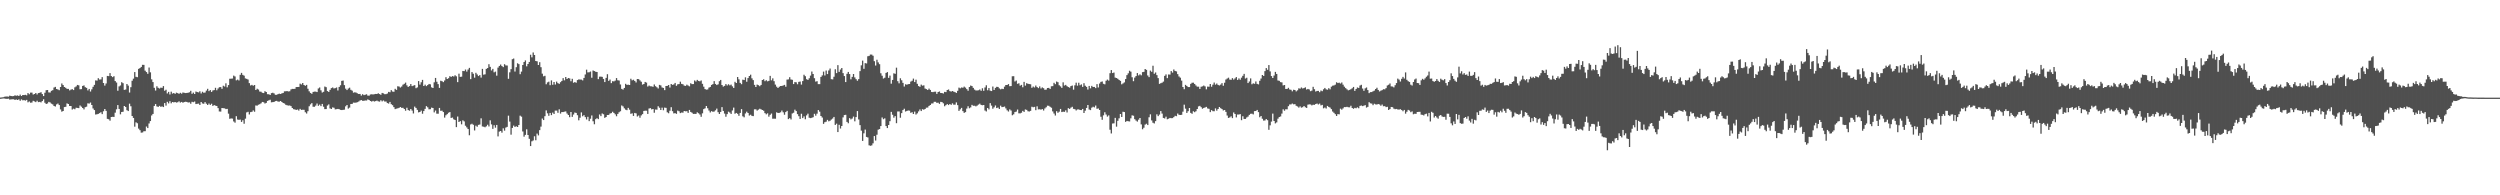 <svg xmlns="http://www.w3.org/2000/svg" width="1920" height="150"><path fill="#4f4f4f" d="M0 74.921h1v1H0zM1 74.789h1v1H1zM2 74.638h1v1H2zM3 74.296h1v1.384H3zM4 74.158h1v1.714H4zM5 74.09h1v1.82H5zM6 74.229h1v1.549H6zM7 73.498h1v3.007H7zM8 73.734h1v2.579H8zM9 73.857h1v2.387H9zM10 73.778h1v2.436H10zM11 73.196h1v3.576H11zM12 73.536h1v2.839H12zM13 73.256h1v3.529H13zM14 73.744h1v2.549H14zM15 72.653h1v4.778H15zM16 73.721h1v2.595H16zM17 72.975h1v4.103H17zM18 72.988h1v3.915H18zM19 72.799h1v4.44H19zM20 73.209h1v3.51H20zM21 71.482h1v7.124H21zM22 72.375h1v5.525H22zM23 71.142h1v7.735H23zM24 71.108h1v7.627H24zM25 72.584h1v4.806H25zM26 72.208h1v5.666H26zM27 71.407h1v7.045H27zM28 72.559h1v4.78H28zM29 71.456h1v6.962H29zM30 71.282h1v6.935H30zM31 70.792h1v7.869H31zM32 72.238h1v5.373H32zM33 73.802h1v2.438H33zM34 71.245h1v7.635H34zM35 69.26h1v10.622H35zM36 69.145h1v10.332H36zM37 70.954h1v7.29H37zM38 71.058h1v7.632H38zM39 69.755h1v9.88H39zM40 69.267h1v10.914H40zM41 67.225h1v14.17H41zM42 66.716h1v15.089H42zM43 68.349h1v11.811H43zM44 68.689h1v10.808H44zM45 69.256h1v11.427H45zM46 66.84h1v17.158H46zM47 64.117h1v21.636H47zM48 65.317h1v19.91H48zM49 66.814h1v15.423H49zM50 67.419h1v14.618H50zM51 68.232h1v11.157H51zM52 68.243h1v11.614H52zM53 69.43h1v11.997H53zM54 68.824h1v12.565H54zM55 68.464h1v15.67H55zM56 69.176h1v14.264H56zM57 67.08h1v16.851H57zM58 66.364h1v16.355H58zM59 65.222h1v17.653H59zM60 65.511h1v17.543H60zM61 68.538h1v12.442H61zM62 68.458h1v13.464H62zM63 66.01h1v16.933H63zM64 65.572h1v18.472H64zM65 66.976h1v15.335H65zM66 67.486h1v14.441H66zM67 69.429h1v9.927H67zM68 68.305h1v11.284H68zM69 70.275h1v8.449H69zM70 68.588h1v12.035H70zM71 66.649h1v16.646H71zM72 65.173h1v19.344H72zM73 61.734h1v26.241H73zM74 61.896h1v25.881H74zM75 60.047h1v27.427H75zM76 61.072h1v25.797H76zM77 60.995h1v25.214H77zM78 59.222h1v28.436H78zM79 63.754h1v21.684H79zM80 65.742h1v17.978H80zM81 64.111h1v21.048H81zM82 58.331h1v32.977H82zM83 58.449h1v33.168H83zM84 56.15h1v36.524H84zM85 58.44h1v31.405H85zM86 59.263h1v30.423H86zM87 58.504h1v31.282H87zM88 62.283h1v24.255H88zM89 63.385h1v20.592H89zM90 69.707h1v10.969H90zM91 66.375h1v17.268H91zM92 65.632h1v22.178H92zM93 63.139h1v22.877H93zM94 63.876h1v21.952H94zM95 69.018h1v12.38H95zM96 68.759h1v13.367H96zM97 64.501h1v20.145H97zM98 65.743h1v19.542H98zM99 71.087h1v8.522H99zM100 66.945h1v14.684H100zM101 61.985h1v27.085H101zM102 60.411h1v30.163H102zM103 55.362h1v41.939H103zM104 58.981h1v34.982H104zM105 59.313h1v35.38H105zM106 52.87h1v45.901H106zM107 52.269h1v47.749H107zM108 51.406h1v50.486H108zM109 49.744h1v51.997H109zM110 49.81h1v51.02H110zM111 54.298h1v46.45H111zM112 55.354h1v41.807H112zM113 56.683h1v41.68H113zM114 51.852h1v42.963H114zM115 55.533h1v37.431H115zM116 60.933h1v27.738H116zM117 63.048h1v24.437H117zM118 67.453h1v13.899H118zM119 69.54h1v10.373H119zM120 66.275h1v15.464H120zM121 67.423h1v14.691H121zM122 67.985h1v13.337H122zM123 67.329h1v14.716H123zM124 67.425h1v14.269H124zM125 66.118h1v16.106H125zM126 69.698h1v9.433H126zM127 68.891h1v12.196H127zM128 71.792h1v6.366H128zM129 70.551h1v8.841H129zM130 72.525h1v5.217H130zM131 70.405h1v8.943H131zM132 71.893h1v6.453H132zM133 71.413h1v7.227H133zM134 72.071h1v6.268H134zM135 71.149h1v7.664H135zM136 71.541h1v6.978H136zM137 72.033h1v5.815H137zM138 71.295h1v7.528H138zM139 71.916h1v6.346H139zM140 71.016h1v7.86H140zM141 71.27h1v7.126H141zM142 71.48h1v6.657H142zM143 71.398h1v6.874H143zM144 71.237h1v7.498H144zM145 70.877h1v7.701H145zM146 69.734h1v9.942H146zM147 72.027h1v6.146H147zM148 71.124h1v7.386H148zM149 72.208h1v5.78H149zM150 70.293h1v9.625H150zM151 70.725h1v8.988H151zM152 70.972h1v8.617H152zM153 70.101h1v10.522H153zM154 71.791h1v6.547H154zM155 70.467h1v9.001H155zM156 71.206h1v8.509H156zM157 71.092h1v7.359H157zM158 69.575h1v10.098H158zM159 68.18h1v12.478H159zM160 69.976h1v9.562H160zM161 69.172h1v11.392H161zM162 70.629h1v9.044H162zM163 69.484h1v11.897H163zM164 69.186h1v11.523H164zM165 67.447h1v13.708H165zM166 69.31h1v12.104H166zM167 67.953h1v15.112H167zM168 66.962h1v18.645H168zM169 66.859h1v18.863H169zM170 68.222h1v14.745H170zM171 65.846h1v17.242H171zM172 66.466h1v16.735H172zM173 64.011h1v19.804H173zM174 67.085h1v16.5H174zM175 65.326h1v21.995H175zM176 60.48h1v30.775H176zM177 60.394h1v30.543H177zM178 60.332h1v30.732H178zM179 58.037h1v35.255H179zM180 58.711h1v35.512H180zM181 61.716h1v27.515H181zM182 61.159h1v30.669H182zM183 61.787h1v30.261H183zM184 57.471h1v34.401H184zM185 55.949h1v37.679H185zM186 57.493h1v34.888H186zM187 58.104h1v36.944H187zM188 60.21h1v30.903H188zM189 60.565h1v25.737H189zM190 61.067h1v24.815H190zM191 63.858h1v24.05H191zM192 65.628h1v20.502H192zM193 65.163h1v20.698H193zM194 65.833h1v18.952H194zM195 65.284h1v20.551H195zM196 69.114h1v11.905H196zM197 68.132h1v13.034H197zM198 68.769h1v11.68H198zM199 70.302h1v9.723H199zM200 70.443h1v8.897H200zM201 71.247h1v7.053H201zM202 71.472h1v7.079H202zM203 70.05h1v9.475H203zM204 70.66h1v8.366H204zM205 72.322h1v5.22H205zM206 72.386h1v4.648H206zM207 72.913h1v3.664H207zM208 71.541h1v7.061H208zM209 71.231h1v7.194H209zM210 71.725h1v6.569H210zM211 72.825h1v4.839H211zM212 72.787h1v4.664H212zM213 72.288h1v5.733H213zM214 71.961h1v6.102H214zM215 72.208h1v5.364H215zM216 71.697h1v6.642H216zM217 71.372h1v7.728H217zM218 70.151h1v9.388H218zM219 70.096h1v10.408H219zM220 69.94h1v10.893H220zM221 70.223h1v10.874H221zM222 70.105h1v10.893H222zM223 68.634h1v12.882H223zM224 68.227h1v14.694H224zM225 68.307h1v15.571H225zM226 68.218h1v15.839H226zM227 66.865h1v17.545H227zM228 66.799h1v17.348H228zM229 66.76h1v18.178H229zM230 64.263h1v19.362H230zM231 64.878h1v19.554H231zM232 63.756h1v20.504H232zM233 65.294h1v19.008H233zM234 65.917h1v20.321H234zM235 65.195h1v22.02H235zM236 68.155h1v17.272H236zM237 70.163h1v11.471H237zM238 71.392h1v8.787H238zM239 72.036h1v7.17H239zM240 70.602h1v11.39H240zM241 70.34h1v11.7H241zM242 70.36h1v10.751H242zM243 70.727h1v8.781H243zM244 67.924h1v13.32H244zM245 67.198h1v13.159H245zM246 69.399h1v12.136H246zM247 71.075h1v8.765H247zM248 70.507h1v11.488H248zM249 66.447h1v17.358H249zM250 66.958h1v16.823H250zM251 69.945h1v11.109H251zM252 70.602h1v9.574H252zM253 68.995h1v14.231H253zM254 67.703h1v16.022H254zM255 67.188h1v15.319H255zM256 67.947h1v14.789H256zM257 67.711h1v16.323H257zM258 67.189h1v16.697H258zM259 69.458h1v14.222H259zM260 66.747h1v17.097H260zM261 65.469h1v18.886H261zM262 62.089h1v22.449H262zM263 61.868h1v22.515H263zM264 65.389h1v18.837H264zM265 68.098h1v13.577H265zM266 69.162h1v11.461H266zM267 67.995h1v15.419H267zM268 67.305h1v15.346H268zM269 68.957h1v10.918H269zM270 69.619h1v10.137H270zM271 71.182h1v7.638H271zM272 70.878h1v8.027H272zM273 71.118h1v7.679H273zM274 71.701h1v6.81H274zM275 72.179h1v5.811H275zM276 72.165h1v5.036H276zM277 73.415h1v3.443H277zM278 72.349h1v5.081H278zM279 73.081h1v4.351H279zM280 72.76h1v4.383H280zM281 72.421h1v4.803H281zM282 73.399h1v2.92H282zM283 73.457h1v3.335H283zM284 72.543h1v5.027H284zM285 72.404h1v5.608H285zM286 72.564h1v4.919H286zM287 72.322h1v5.671H287zM288 72.157h1v5.534H288zM289 72.201h1v5.082H289zM290 71.64h1v6.186H290zM291 72.265h1v5.794H291zM292 72.803h1v4.177H292zM293 71.394h1v6.498H293zM294 71.753h1v5.415H294zM295 72.325h1v5.634H295zM296 72.274h1v5.685H296zM297 71.853h1v7.304H297zM298 70.577h1v9.01H298zM299 70.844h1v7.451H299zM300 69.219h1v10.796H300zM301 70.286h1v10.484H301zM302 70.502h1v11.756H302zM303 68.21h1v15.595H303zM304 69.033h1v14.426H304zM305 66.234h1v16.972H305zM306 66.465h1v16.396H306zM307 67.252h1v14.91H307zM308 66.468h1v16.381H308zM309 65.041h1v17.765H309zM310 64.384h1v19.308H310zM311 63.424h1v21.603H311zM312 65.537h1v17.191H312zM313 66.789h1v17.744H313zM314 66.099h1v18.952H314zM315 64.563h1v19.134H315zM316 66.148h1v18.791H316zM317 65.74h1v21.409H317zM318 65.389h1v16.475H318zM319 67.716h1v15.195H319zM320 67.139h1v17.231H320zM321 62.263h1v24.042H321zM322 64.994h1v21.034H322zM323 63.158h1v21.766H323zM324 61.359h1v25.98H324zM325 66.069h1v19.21H325zM326 65.018h1v18.58H326zM327 66.13h1v15.395H327zM328 65.334h1v17.121H328zM329 64.463h1v19.512H329zM330 64.784h1v19.099H330zM331 67.078h1v15.554H331zM332 67.564h1v15.379H332zM333 63.249h1v23.067H333zM334 59.836h1v25.041H334zM335 62.759h1v24.552H335zM336 64.614h1v22.74H336zM337 67.497h1v15.419H337zM338 62.009h1v23.083H338zM339 62.362h1v22.612H339zM340 63.07h1v22.976H340zM341 61.791h1v28.539H341zM342 59.28h1v29.249H342zM343 60.661h1v26.988H343zM344 60.069h1v26.498H344zM345 58.519h1v27.566H345zM346 59.09h1v31.465H346zM347 58.429h1v31.82H347zM348 58.76h1v32.89H348zM349 57.787h1v34.377H349zM350 58.611h1v39.01H350zM351 63.072h1v26.44H351zM352 56.571h1v37.148H352zM353 59.046h1v33.98H353zM354 58.897h1v36.567H354zM355 54.454h1v37.976H355zM356 54.652h1v38.596H356zM357 53.409h1v43.164H357zM358 55.012h1v42.807H358zM359 53.4h1v45.699H359zM360 52.112h1v51.766H360zM361 60.766h1v34.8H361zM362 55.339h1v39.712H362zM363 56.644h1v39.209H363zM364 59.67h1v40.519H364zM365 55.934h1v40.574H365zM366 57.19h1v40.134H366zM367 58.423h1v37.498H367zM368 57.64h1v38.021H368zM369 59.61h1v31.269H369zM370 52.906h1v44.23H370zM371 57.346h1v39.983H371zM372 57.104h1v40.661H372zM373 52.893h1v44.149H373zM374 52.291h1v43.498H374zM375 49.325h1v47.811H375zM376 51.368h1v41.054H376zM377 54.102h1v41.435H377zM378 52.907h1v46.042H378zM379 55.562h1v40.625H379zM380 55.012h1v43.046H380zM381 58.095h1v37.842H381zM382 51.929h1v52.821H382zM383 50.634h1v50.445H383zM384 49.539h1v51.076H384zM385 50.73h1v51.17H385zM386 51.565h1v47.008H386zM387 49.327h1v51.006H387zM388 50.229h1v47.755H388zM389 50.308h1v47.109H389zM390 60.532h1v28.283H390zM391 55.531h1v37.837H391zM392 53.111h1v50.303H392zM393 45.449h1v52.779H393zM394 44.932h1v51.541H394zM395 54.918h1v42.576H395zM396 51.63h1v45.354H396zM397 48.604h1v48.931H397zM398 49.248h1v46.753H398zM399 57.001h1v31.845H399zM400 55.003h1v34.618H400zM401 49.922h1v51.032H401zM402 47.623h1v57.322H402zM403 46.39h1v57.191H403zM404 50.932h1v48.414H404zM405 49.133h1v54.568H405zM406 47.574h1v59.048H406zM407 42.054h1v70.112H407zM408 44.018h1v64.534H408zM409 40.274h1v67.593H409zM410 42.257h1v62.393H410zM411 46.853h1v60.88H411zM412 47.08h1v55.522H412zM413 49.9h1v54.109H413zM414 47.762h1v52.176H414zM415 51.607h1v45.608H415zM416 56.552h1v34.479H416zM417 58.603h1v33.63H417zM418 58.198h1v31.067H418zM419 64.694h1v20.108H419zM420 63.284h1v23.766H420zM421 62.719h1v26.198H421zM422 65.433h1v21.313H422zM423 61.763h1v26.672H423zM424 65.098h1v21.379H424zM425 62.96h1v24.615H425zM426 64.916h1v20.019H426zM427 62.649h1v22.277H427zM428 63.845h1v22.805H428zM429 64.4h1v19.588H429zM430 63.134h1v24.115H430zM431 62.139h1v23.904H431zM432 60.008h1v26.065H432zM433 61.706h1v24.034H433zM434 59.121h1v26.432H434zM435 60.68h1v26.504H435zM436 59.879h1v28.448H436zM437 60.214h1v29.784H437zM438 62.389h1v23.623H438zM439 60.518h1v29.251H439zM440 63.53h1v24.441H440zM441 63.036h1v23.365H441zM442 63.551h1v23.193H442zM443 61.488h1v27.01H443zM444 60.988h1v31.425H444zM445 61.079h1v29.345H445zM446 61.149h1v25.176H446zM447 61.722h1v27.594H447zM448 59.829h1v28.604H448zM449 57.172h1v32.778H449zM450 53.496h1v38.264H450zM451 55.607h1v34.082H451zM452 55.52h1v37.486H452zM453 54.913h1v36.262H453zM454 59.676h1v29.012H454zM455 54.096h1v39.051H455zM456 54.569h1v40.87H456zM457 55.078h1v36.453H457zM458 55.286h1v35.502H458zM459 60.75h1v30.742H459zM460 58.898h1v28.998H460zM461 58.818h1v30.394H461zM462 59.042h1v28.099H462zM463 60.628h1v27.122H463zM464 63.046h1v27.488H464zM465 59.808h1v30.035H465zM466 56.962h1v31.334H466zM467 62.106h1v26.168H467zM468 61.063h1v26.137H468zM469 63.864h1v23.006H469zM470 62.359h1v23.442H470zM471 62.491h1v24.244H471zM472 61.888h1v25.91H472zM473 59.975h1v29.31H473zM474 61.649h1v25.868H474zM475 61.86h1v24.353H475zM476 64.873h1v20.564H476zM477 68.233h1v12.775H477zM478 68.815h1v12.895H478zM479 67.549h1v15.636H479zM480 64.367h1v19.869H480zM481 65.173h1v19.459H481zM482 65.005h1v17.84H482zM483 65.304h1v18.898H483zM484 60.474h1v26.909H484zM485 61.715h1v25.3H485zM486 61.261h1v27.767H486zM487 62.182h1v24.547H487zM488 63.315h1v23.77H488zM489 60.686h1v28.764H489zM490 60.794h1v27.917H490zM491 61.736h1v28.684H491zM492 62.771h1v25.879H492zM493 64.983h1v22.686H493zM494 64.487h1v20.732H494zM495 62.92h1v22.064H495zM496 63.425h1v21.617H496zM497 66.469h1v21.009H497zM498 65.674h1v17.664H498zM499 66.239h1v16.803H499zM500 66.292h1v17.745H500zM501 66.675h1v17.018H501zM502 64.879h1v21.689H502zM503 66.205h1v17.943H503zM504 67.045h1v17.196H504zM505 67.947h1v13.674H505zM506 65.17h1v17.563H506zM507 65.604h1v18.857H507zM508 67.156h1v15.515H508zM509 67.532h1v17.148H509zM510 69.216h1v13.424H510zM511 66.041h1v16.784H511zM512 65.963h1v20.31H512zM513 65.28h1v21.721H513zM514 67.238h1v17.801H514zM515 64.492h1v17.83H515zM516 65.161h1v20.245H516zM517 64.818h1v22.264H517zM518 63.669h1v23.202H518zM519 65.913h1v21.544H519zM520 64.754h1v20.174H520zM521 64.587h1v20.884H521zM522 62.738h1v24.135H522zM523 64.386h1v22.03H523zM524 64.735h1v21.815H524zM525 65.762h1v19.474H525zM526 65.998h1v19.488H526zM527 65.036h1v20.378H527zM528 65.669h1v20.991H528zM529 66.3h1v18.105H529zM530 63.958h1v22.01H530zM531 64.628h1v21.971H531zM532 64.563h1v22.941H532zM533 61.789h1v25.671H533zM534 62.598h1v24.904H534zM535 61.356h1v24.929H535zM536 62.152h1v24.842H536zM537 62.477h1v25.499H537zM538 61.812h1v27.913H538zM539 64.347h1v22.701H539zM540 66.544h1v17.248H540zM541 68.401h1v14.785H541zM542 68.889h1v12.515H542zM543 68.696h1v14.459H543zM544 67.275h1v17.598H544zM545 66.746h1v19.621H545zM546 65.25h1v20.075H546zM547 64.635h1v21.241H547zM548 62.316h1v23.332H548zM549 64.467h1v20.257H549zM550 65.355h1v18.062H550zM551 64.782h1v21.376H551zM552 62.366h1v25.196H552zM553 61.379h1v24.587H553zM554 65.275h1v17.028H554zM555 66.492h1v18.696H555zM556 65.925h1v21.318H556zM557 64.549h1v25.089H557zM558 65.644h1v21.988H558zM559 64.693h1v21.045H559zM560 65.557h1v20.844H560zM561 64.959h1v22.542H561zM562 66.294h1v18.544H562zM563 67.556h1v15.075H563zM564 62.808h1v24.537H564zM565 63.769h1v22.972H565zM566 59.145h1v28.25H566zM567 60.941h1v27.97H567zM568 63.62h1v23.097H568zM569 64.66h1v19.171H569zM570 61.165h1v28.185H570zM571 61.477h1v28.66H571zM572 59.416h1v27.714H572zM573 62.79h1v22.953H573zM574 59.952h1v26.826H574zM575 58.358h1v30.389H575zM576 57.36h1v30.772H576zM577 60.161h1v28.808H577zM578 61.549h1v27.625H578zM579 65.158h1v18.816H579zM580 66.84h1v17.125H580zM581 64.978h1v19.981H581zM582 65.42h1v18.828H582zM583 66.212h1v17.285H583zM584 65.214h1v18.74H584zM585 61.423h1v23.059H585zM586 60.857h1v24.179H586zM587 62.37h1v24.541H587zM588 61.58h1v26.246H588zM589 62.48h1v24.565H589zM590 62.119h1v27.494H590zM591 58.256h1v29.894H591zM592 61.718h1v25.45H592zM593 60.147h1v31.022H593zM594 62.34h1v28.814H594zM595 64.951h1v26.256H595zM596 66.555h1v19.728H596zM597 67.566h1v19.231H597zM598 66.604h1v20.075H598zM599 66.034h1v20.245H599zM600 65.981h1v18.889H600zM601 65.634h1v20.639H601zM602 65.161h1v22.932H602zM603 66.625h1v19.464H603zM604 61.13h1v24.036H604zM605 60.997h1v30.502H605zM606 59.271h1v31.431H606zM607 61.025h1v30.721H607zM608 61.29h1v25.861H608zM609 64.574h1v22.014H609zM610 63.035h1v21.19H610zM611 63.256h1v22.069H611zM612 64.707h1v22.938H612zM613 62.888h1v26.347H613zM614 62.594h1v28.752H614zM615 64.958h1v22.405H615zM616 62.272h1v28.429H616zM617 57.413h1v31.965H617zM618 58.521h1v33.09H618zM619 60.8h1v27.809H619zM620 61.392h1v25.907H620zM621 60.095h1v30.343H621zM622 58.074h1v32.662H622zM623 54.938h1v35.508H623zM624 56.836h1v33.157H624zM625 60.077h1v27.314H625zM626 62.666h1v26.169H626zM627 62.356h1v24.925H627zM628 64.589h1v19.964H628zM629 64.636h1v21.133H629zM630 59.087h1v30.017H630zM631 57.916h1v32.329H631zM632 54.981h1v40.168H632zM633 57.935h1v35.915H633zM634 54.144h1v39.279H634zM635 56.876h1v35.163H635zM636 54.127h1v39.077H636zM637 52.647h1v40.083H637zM638 60.82h1v30.985H638zM639 60.971h1v30.077H639zM640 58.908h1v30.913H640zM641 53.202h1v42.744H641zM642 56.178h1v38.78H642zM643 50.011h1v51.413H643zM644 55.217h1v40.62H644zM645 53.396h1v45.327H645zM646 52.242h1v44.527H646zM647 56.17h1v33.998H647zM648 58.401h1v29.948H648zM649 63.031h1v25.154H649zM650 56.656h1v36.964H650zM651 55.24h1v39.424H651zM652 56.864h1v33.885H652zM653 60.909h1v30.799H653zM654 59.045h1v31.978H654zM655 56.821h1v32.704H655zM656 59.451h1v33.752H656zM657 60.806h1v29.126H657zM658 61.982h1v23.318H658zM659 60.775h1v30.975H659zM660 54.613h1v41.513H660zM661 50.158h1v50.18H661zM662 46.554h1v61.693H662zM663 52.818h1v49.576H663zM664 48.5h1v51.05H664zM665 48.724h1v56.45H665zM666 43.223h1v62.334H666zM667 42.889h1v68.73H667zM668 41.873h1v70.081H668zM669 41.915h1v69.774H669zM670 42.795h1v67.271H670zM671 47.025h1v57.45H671zM672 50.317h1v57.637H672zM673 45.899h1v57.598H673zM674 47.923h1v51.66H674zM675 49.321h1v49.799H675zM676 56.248h1v40.566H676zM677 58.141h1v32.097H677zM678 60.31h1v31.244H678zM679 59.685h1v31.199H679zM680 56.032h1v40.776H680zM681 55.326h1v43.023H681zM682 59.812h1v36.209H682zM683 58.082h1v35.014H683zM684 64.234h1v21.672H684zM685 61.385h1v26.744H685zM686 56.296h1v34.078H686zM687 56.704h1v32.473H687zM688 51.985h1v42.627H688zM689 62.375h1v23.219H689zM690 63.98h1v21.603H690zM691 60.097h1v30.305H691zM692 61.667h1v25.22H692zM693 63.635h1v20.896H693zM694 66.458h1v17.025H694zM695 64.737h1v20.92H695zM696 65.098h1v20.121H696zM697 64.616h1v20.235H697zM698 64.504h1v20.507H698zM699 62.667h1v23.963H699zM700 61.989h1v24.185H700zM701 60.356h1v27.18H701zM702 63.042h1v22.669H702zM703 61.19h1v26.78H703zM704 64.373h1v22.662H704zM705 66.116h1v19.438H705zM706 66.675h1v17.376H706zM707 64.985h1v20.332H707zM708 65.806h1v18.04H708zM709 65.525h1v18.737H709zM710 68.005h1v15.701H710zM711 68.447h1v14.256H711zM712 69.142h1v13.429H712zM713 68.035h1v13.301H713zM714 69.085h1v11.549H714zM715 70.603h1v8.927H715zM716 70.76h1v8.653H716zM717 70.436h1v7.753H717zM718 70.405h1v7.76H718zM719 72.106h1v6.903H719zM720 70.657h1v8.193H720zM721 70.243h1v9.516H721zM722 71.399h1v6.828H722zM723 71.493h1v6.963H723zM724 71.815h1v7.533H724zM725 70.547h1v11.089H725zM726 70.771h1v9.993H726zM727 69.144h1v10.801H727zM728 68.691h1v12.002H728zM729 69.965h1v9.911H729zM730 70.325h1v10.213H730zM731 69.89h1v9.458H731zM732 70.389h1v10.013H732zM733 70.754h1v9.648H733zM734 71.358h1v7.281H734zM735 69.728h1v10.993H735zM736 67.3h1v17.868H736zM737 67.86h1v16.131H737zM738 67.167h1v15.65H738zM739 67.392h1v17.977H739zM740 66.532h1v20.145H740zM741 67.303h1v18.8H741zM742 68.462h1v14.965H742zM743 69.68h1v11.929H743zM744 66.829h1v16.306H744zM745 65.671h1v16.796H745zM746 66.11h1v14.42H746zM747 67.484h1v13.794H747zM748 68.793h1v12.396H748zM749 69.453h1v12.25H749zM750 69.473h1v11.644H750zM751 69.327h1v10.984H751zM752 68.688h1v10.947H752zM753 69.743h1v10.859H753zM754 67.783h1v13.051H754zM755 69.735h1v10.914H755zM756 67.174h1v17.693H756zM757 65.502h1v20.095H757zM758 69.333h1v13.615H758zM759 67.628h1v16.396H759zM760 69.639h1v9.546H760zM761 69.917h1v11.191H761zM762 66.445h1v17.061H762zM763 69.06h1v13.367H763zM764 67.466h1v13.543H764zM765 66.665h1v16.322H765zM766 66.778h1v15.832H766zM767 67.888h1v15.833H767zM768 68.617h1v12.522H768zM769 68.169h1v14.121H769zM770 68.405h1v13.733H770zM771 66.548h1v15.275H771zM772 65.295h1v17.975H772zM773 65.265h1v19.491H773zM774 64.56h1v21.072H774zM775 66.198h1v17.816H775zM776 66.111h1v18.768H776zM777 58.556h1v29.965H777zM778 58.541h1v29.28H778zM779 62.54h1v23.522H779zM780 61.872h1v23.862H780zM781 64.373h1v19.724H781zM782 63.942h1v23.106H782zM783 65.818h1v21.296H783zM784 65.167h1v21.433H784zM785 67.023h1v18.114H785zM786 62.896h1v23.052H786zM787 65.744h1v18.312H787zM788 63.9h1v20.481H788zM789 64.384h1v21.046H789zM790 64.579h1v21.078H790zM791 64.711h1v20.449H791zM792 67.407h1v14.589H792zM793 66.483h1v15.9H793zM794 67.16h1v14.897H794zM795 65.684h1v18.946H795zM796 66.856h1v14.812H796zM797 67.7h1v16.323H797zM798 66.378h1v17.525H798zM799 67.954h1v16.26H799zM800 67.114h1v16.649H800zM801 67.729h1v17.136H801zM802 68.945h1v14.346H802zM803 68.83h1v13.548H803zM804 67.579h1v13.566H804zM805 67.485h1v13.751H805zM806 68.311h1v13.72H806zM807 66.236h1v16.512H807zM808 66.148h1v19.392H808zM809 63.573h1v23.595H809zM810 64.675h1v24.064H810zM811 62.639h1v22.751H811zM812 63.108h1v23.525H812zM813 65.463h1v20.323H813zM814 66.373h1v17.274H814zM815 67.501h1v18.56H815zM816 63.254h1v22.512H816zM817 65.666h1v20.263H817zM818 65.177h1v19.573H818zM819 66.202h1v20.148H819zM820 66.891h1v16.228H820zM821 67.306h1v16.364H821zM822 66.113h1v16.575H822zM823 65.701h1v16.307H823zM824 68.852h1v14.739H824zM825 65.535h1v18.338H825zM826 63.486h1v21.365H826zM827 65.792h1v18.263H827zM828 63.548h1v20.489H828zM829 65.491h1v18.975H829zM830 64.838h1v19.73H830zM831 66.704h1v16.953H831zM832 63.881h1v22.92H832zM833 65.83h1v19.14H833zM834 66.718h1v16.151H834zM835 68.759h1v11.859H835zM836 65.981h1v18.121H836zM837 67.832h1v16.76H837zM838 65.939h1v16.741H838zM839 66.804h1v15.152H839zM840 66.772h1v15.709H840zM841 67.682h1v13.36H841zM842 64.61h1v18.945H842zM843 67.177h1v16.128H843zM844 64.156h1v20.343H844zM845 62.867h1v26.774H845zM846 62.544h1v29.474H846zM847 64.35h1v24.242H847zM848 64.766h1v21.477H848zM849 62.001h1v25.953H849zM850 61.114h1v28.444H850zM851 61.898h1v26.738H851zM852 56.204h1v43.432H852zM853 53.823h1v48.69H853zM854 56.118h1v38.749H854zM855 55.7h1v39.042H855zM856 59.592h1v30.931H856zM857 59.915h1v37.342H857zM858 60.516h1v32.249H858zM859 61.405h1v29.474H859zM860 62.099h1v25.435H860zM861 64.772h1v25.081H861zM862 64.04h1v21.794H862zM863 63.289h1v22.765H863zM864 60.709h1v32.907H864zM865 57.726h1v35.156H865zM866 56.318h1v36.83H866zM867 54.335h1v38.925H867zM868 55.064h1v35.836H868zM869 59.335h1v29.266H869zM870 62.366h1v26.529H870zM871 59.582h1v31.95H871zM872 58.394h1v34.228H872zM873 56.136h1v37.27H873zM874 57.926h1v33.966H874zM875 57.112h1v33.532H875zM876 57.849h1v37.67H876zM877 55.384h1v43.891H877zM878 55.213h1v42.881H878zM879 52.978h1v42.719H879zM880 53.663h1v41.386H880zM881 57.953h1v38.112H881zM882 59.225h1v30.856H882zM883 54.232h1v33.584H883zM884 55.168h1v37.323H884zM885 50.468h1v43.786H885zM886 56.607h1v38.197H886zM887 55.63h1v37.39H887zM888 57.718h1v30.108H888zM889 60.011h1v29.2H889zM890 64.415h1v23.605H890zM891 63.905h1v21.369H891zM892 63.477h1v23.774H892zM893 62.666h1v27.922H893zM894 58.243h1v32.738H894zM895 57.137h1v32.486H895zM896 59.985h1v31.587H896zM897 57.198h1v34.013H897zM898 57.285h1v33.281H898zM899 54.564h1v36.223H899zM900 55.755h1v34.991H900zM901 53.373h1v36.584H901zM902 54.47h1v34.466H902zM903 54.856h1v34.389H903zM904 56.925h1v30.255H904zM905 58.735h1v29.419H905zM906 59.646h1v28.664H906zM907 61.899h1v26.253H907zM908 66.818h1v18.963H908zM909 68.517h1v11.843H909zM910 65.158h1v18.305H910zM911 66.009h1v20.745H911zM912 66.845h1v18.569H912zM913 66.87h1v16.093H913zM914 64.393h1v22.312H914zM915 63.531h1v23.865H915zM916 63.464h1v21.978H916zM917 64.45h1v21.737H917zM918 65.622h1v19.855H918zM919 66.568h1v17.163H919zM920 66.574h1v15.162H920zM921 68.286h1v13.004H921zM922 66.593h1v15.751H922zM923 66.317h1v17.206H923zM924 65.715h1v17.161H924zM925 66.345h1v16.204H925zM926 68.591h1v13.473H926zM927 66.505h1v16.8H927zM928 66.6h1v16.946H928zM929 64.536h1v21.586H929zM930 66.606h1v17.994H930zM931 65.003h1v20.391H931zM932 63.412h1v22.037H932zM933 65.003h1v18.268H933zM934 64.167h1v20.814H934zM935 65.236h1v18.479H935zM936 65.659h1v16.525H936zM937 64.987h1v18.107H937zM938 63.824h1v19.948H938zM939 65.862h1v18.981H939zM940 63.549h1v20.921H940zM941 61.093h1v24.808H941zM942 60.32h1v28.421H942zM943 59.649h1v30.94H943zM944 61.134h1v29.04H944zM945 61.297h1v28.033H945zM946 59.985h1v30.727H946zM947 61.128h1v25.231H947zM948 60.19h1v27.387H948zM949 59.206h1v30.955H949zM950 61.41h1v26.558H950zM951 60.198h1v27.739H951zM952 61.243h1v26.387H952zM953 59.659h1v32.664H953zM954 58.213h1v31.104H954zM955 56.739h1v34.618H955zM956 60.309h1v31.012H956zM957 59.71h1v30.513H957zM958 63.803h1v25.771H958zM959 62.572h1v25.626H959zM960 60.209h1v27.198H960zM961 64.704h1v22.588H961zM962 63.991h1v23.85H962zM963 64.356h1v20.969H963zM964 62.54h1v22.718H964zM965 64.388h1v20.046H965zM966 64.839h1v21.264H966zM967 62.052h1v28.018H967zM968 60.326h1v28.785H968zM969 57.588h1v33.615H969zM970 58.337h1v34.259H970zM971 54.633h1v37.876H971zM972 52.257h1v39.203H972zM973 53.621h1v38.678H973zM974 49.98h1v49.704H974zM975 54.85h1v41.41H975zM976 58.408h1v34.967H976zM977 59.88h1v27.361H977zM978 58.032h1v34.904H978zM979 55.2h1v39.589H979zM980 56.761h1v37.251H980zM981 61.804h1v29.334H981zM982 62.079h1v27.814H982zM983 63.092h1v26.371H983zM984 63.305h1v23.957H984zM985 65.561h1v18.382H985zM986 65.277h1v19.752H986zM987 68.303h1v15.593H987zM988 68.311h1v15.668H988zM989 67.454h1v14.116H989zM990 68.708h1v11.538H990zM991 68.984h1v11.187H991zM992 70.134h1v9.389H992zM993 68.919h1v11.22H993zM994 69.132h1v10.825H994zM995 70.202h1v11.075H995zM996 69.379h1v12.362H996zM997 67.839h1v14.8H997zM998 68.099h1v13.616H998zM999 67.162h1v15.516H999zM1000 67.926h1v14.416H1000zM1001 67.628h1v13.786H1001zM1002 67.055h1v15.35H1002zM1003 68.738h1v14.13H1003zM1004 68.32h1v12.067H1004zM1005 68.69h1v11.415H1005zM1006 70.061h1v10.191H1006zM1007 69.596h1v11.363H1007zM1008 66.659h1v13.755H1008zM1009 68.53h1v12.001H1009zM1010 70.295h1v9.593H1010zM1011 69.824h1v9.708H1011zM1012 69.79h1v10.435H1012zM1013 70.788h1v8.788H1013zM1014 69.537h1v11.402H1014zM1015 70.044h1v10.502H1015zM1016 68.571h1v14.645H1016zM1017 67.511h1v15.052H1017zM1018 68.616h1v14.74H1018zM1019 68.913h1v12.45H1019zM1020 67.721h1v14.409H1020zM1021 68.605h1v14.024H1021zM1022 66.54h1v17.258H1022zM1023 65.769h1v19.876H1023zM1024 65.609h1v21.032H1024zM1025 65.047h1v22.671H1025zM1026 63.186h1v25.884H1026zM1027 63.801h1v23.857H1027zM1028 63.479h1v24.327H1028zM1029 64.158h1v19.275H1029zM1030 63.314h1v20.904H1030zM1031 65.017h1v18.251H1031zM1032 66.575h1v15.629H1032zM1033 67.662h1v14.639H1033zM1034 68.629h1v13.378H1034zM1035 69.383h1v13.004H1035zM1036 69.004h1v13.447H1036zM1037 68.483h1v12.738H1037zM1038 67.806h1v15.136H1038zM1039 66.759h1v16.806H1039zM1040 69.806h1v13.028H1040zM1041 68.335h1v14.815H1041zM1042 67.193h1v15.242H1042zM1043 67.542h1v15.581H1043zM1044 65.669h1v15.655H1044zM1045 65.118h1v15.93H1045zM1046 67.968h1v13.548H1046zM1047 69.747h1v11.426H1047zM1048 67.829h1v12.923H1048zM1049 67.152h1v15.471H1049zM1050 69.149h1v12.9H1050zM1051 71.507h1v7.005H1051zM1052 70.763h1v8.595H1052zM1053 70.691h1v8.889H1053zM1054 70.103h1v10.707H1054zM1055 69.57h1v10.11H1055zM1056 68.374h1v11.818H1056zM1057 67.374h1v12.881H1057zM1058 69.07h1v10.81H1058zM1059 70.247h1v9.998H1059zM1060 69.642h1v11.555H1060zM1061 69.244h1v11.045H1061zM1062 68.49h1v13.123H1062zM1063 68.601h1v12.892H1063zM1064 67.709h1v14.566H1064zM1065 65.637h1v16.376H1065zM1066 65.058h1v19.415H1066zM1067 64.082h1v19.701H1067zM1068 66.35h1v15.8H1068zM1069 66.471h1v15.875H1069zM1070 67.098h1v16.348H1070zM1071 65.417h1v18.442H1071zM1072 63.804h1v19.852H1072zM1073 60.391h1v23.699H1073zM1074 61.131h1v23.03H1074zM1075 62.636h1v21.205H1075zM1076 60.514h1v24.007H1076zM1077 59.037h1v26.399H1077zM1078 60.329h1v24.108H1078zM1079 55.609h1v31.706H1079zM1080 61.308h1v24.526H1080zM1081 62.346h1v22.047H1081zM1082 62.912h1v22.003H1082zM1083 65.018h1v21.166H1083zM1084 65.707h1v19.863H1084zM1085 62.956h1v24.816H1085zM1086 61.026h1v26.314H1086zM1087 60.298h1v27.129H1087zM1088 63.739h1v22.254H1088zM1089 63.913h1v21.981H1089zM1090 65.247h1v20.632H1090zM1091 61.713h1v26.33H1091zM1092 60.524h1v27.682H1092zM1093 61.245h1v27.429H1093zM1094 60.184h1v27.466H1094zM1095 58.916h1v28.405H1095zM1096 57.94h1v31.46H1096zM1097 54.972h1v31.769H1097zM1098 60.409h1v32.876H1098zM1099 60.328h1v25.526H1099zM1100 62.25h1v24.362H1100zM1101 62.833h1v27.434H1101zM1102 62.226h1v26.851H1102zM1103 60.738h1v29.461H1103zM1104 62.065h1v29.072H1104zM1105 62.925h1v25.982H1105zM1106 60.436h1v27.899H1106zM1107 61.256h1v28.199H1107zM1108 61.67h1v28.148H1108zM1109 60.751h1v28.975H1109zM1110 63.775h1v28.163H1110zM1111 65.639h1v21.637H1111zM1112 62.987h1v24.357H1112zM1113 61.574h1v28.237H1113zM1114 56.324h1v38.381H1114zM1115 58.406h1v37.862H1115zM1116 60.594h1v32.71H1116zM1117 61.931h1v33.236H1117zM1118 62.817h1v24.754H1118zM1119 59.463h1v32.257H1119zM1120 51.223h1v36.983H1120zM1121 56.384h1v38.202H1121zM1122 54.709h1v40.357H1122zM1123 57.182h1v37.728H1123zM1124 56.156h1v34.47H1124zM1125 57.497h1v32.352H1125zM1126 57.204h1v33.96H1126zM1127 58.339h1v31.004H1127zM1128 55.004h1v37.641H1128zM1129 58.213h1v35.848H1129zM1130 58.278h1v33.024H1130zM1131 57.51h1v37.454H1131zM1132 55.387h1v36.617H1132zM1133 60.019h1v32.454H1133zM1134 61.453h1v24.811H1134zM1135 58.771h1v29.541H1135zM1136 62.316h1v22.78H1136zM1137 65.725h1v19.278H1137zM1138 65.095h1v18.947H1138zM1139 66.641h1v17.673H1139zM1140 65.219h1v17.394H1140zM1141 65.737h1v20.157H1141zM1142 65.493h1v19.394H1142zM1143 65.164h1v21.661H1143zM1144 64.36h1v20.569H1144zM1145 64.411h1v19.879H1145zM1146 63.614h1v20.766H1146zM1147 63.018h1v25.022H1147zM1148 60.286h1v25.943H1148zM1149 62.776h1v26.846H1149zM1150 62.857h1v23.077H1150zM1151 60.721h1v25.73H1151zM1152 63.8h1v21.267H1152zM1153 63.571h1v22.686H1153zM1154 63.096h1v20.409H1154zM1155 65.662h1v19.415H1155zM1156 65.476h1v21.137H1156zM1157 65.341h1v18.213H1157zM1158 65.816h1v17.688H1158zM1159 64.288h1v20.269H1159zM1160 64.521h1v21.168H1160zM1161 62.958h1v27.317H1161zM1162 62.356h1v27.019H1162zM1163 58.65h1v27.799H1163zM1164 58.988h1v28.29H1164zM1165 64.02h1v23.587H1165zM1166 65.659h1v22.496H1166zM1167 62.478h1v24.97H1167zM1168 61.118h1v23.681H1168zM1169 58.182h1v32.07H1169zM1170 60.808h1v28.412H1170zM1171 61.695h1v24.422H1171zM1172 60.759h1v25.93H1172zM1173 63.294h1v25.183H1173zM1174 60.874h1v28.779H1174zM1175 58.856h1v34.983H1175zM1176 59.994h1v30.776H1176zM1177 59.029h1v34.077H1177zM1178 59.959h1v29.88H1178zM1179 58.531h1v32.125H1179zM1180 59.032h1v35.169H1180zM1181 59.434h1v32.155H1181zM1182 57.881h1v33.055H1182zM1183 56.147h1v39.508H1183zM1184 53.885h1v39.986H1184zM1185 54.256h1v41.639H1185zM1186 56.036h1v38.456H1186zM1187 53.53h1v43.332H1187zM1188 57.673h1v35.417H1188zM1189 59.926h1v29.492H1189zM1190 61.019h1v26.379H1190zM1191 61.119h1v27.563H1191zM1192 58.101h1v32.918H1192zM1193 60.595h1v34.207H1193zM1194 61.394h1v30.186H1194zM1195 59.895h1v28.014H1195zM1196 58.624h1v33.279H1196zM1197 60.236h1v27.769H1197zM1198 59.009h1v29.732H1198zM1199 56.659h1v33.539H1199zM1200 56.642h1v38.416H1200zM1201 51.359h1v47.173H1201zM1202 52.713h1v45.991H1202zM1203 51.018h1v44.361H1203zM1204 52.248h1v42.996H1204zM1205 49.165h1v46.82H1205zM1206 48.991h1v49.249H1206zM1207 54.76h1v36.744H1207zM1208 54.735h1v38.476H1208zM1209 51.311h1v45.842H1209zM1210 48.918h1v51.623H1210zM1211 48.982h1v49.978H1211zM1212 46.092h1v53.647H1212zM1213 53.331h1v45.603H1213zM1214 49.953h1v49.516H1214zM1215 47.017h1v53.139H1215zM1216 51.408h1v45.89H1216zM1217 55.701h1v37.962H1217zM1218 60.048h1v29.521H1218zM1219 53.615h1v40.537H1219zM1220 48.614h1v51.916H1220zM1221 49.777h1v47.431H1221zM1222 54.061h1v41.132H1222zM1223 53.115h1v42.031H1223zM1224 53.92h1v41.584H1224zM1225 49.842h1v50.675H1225zM1226 53.82h1v43.466H1226zM1227 56.857h1v36.556H1227zM1228 58.716h1v38.017H1228zM1229 52.771h1v49.614H1229zM1230 50.152h1v54.583H1230zM1231 45.764h1v59.64H1231zM1232 45.91h1v59.539H1232zM1233 47.354h1v58.541H1233zM1234 40.696h1v74.705H1234zM1235 42.702h1v66.949H1235zM1236 36.974h1v73.116H1236zM1237 41.122h1v69.041H1237zM1238 41.482h1v66.967H1238zM1239 41.038h1v68.436H1239zM1240 35.745h1v70.581H1240zM1241 40.804h1v65.17H1241zM1242 34.733h1v72.896H1242zM1243 44.243h1v58.149H1243zM1244 36.253h1v68.174H1244zM1245 44.651h1v60.86H1245zM1246 52.732h1v47.036H1246zM1247 45.859h1v58.018H1247zM1248 45.788h1v56.587H1248zM1249 46.524h1v59.814H1249zM1250 44.567h1v62.206H1250zM1251 49.208h1v63.688H1251zM1252 50.62h1v51.143H1252zM1253 55.908h1v42.974H1253zM1254 49.994h1v46.173H1254zM1255 51.909h1v45.877H1255zM1256 51.305h1v40.74H1256zM1257 39.055h1v61.437H1257zM1258 53.174h1v39.635H1258zM1259 50.676h1v42.974H1259zM1260 53.703h1v45.891H1260zM1261 56.092h1v43.82H1261zM1262 56.885h1v38.778H1262zM1263 52.894h1v46.462H1263zM1264 50.685h1v49.518H1264zM1265 52.536h1v46.823H1265zM1266 53.727h1v43.334H1266zM1267 59.11h1v35.856H1267zM1268 57.705h1v36.74H1268zM1269 58.006h1v38.792H1269zM1270 55.538h1v43.273H1270zM1271 51.149h1v50.396H1271zM1272 56.875h1v46.244H1272zM1273 57.677h1v41.658H1273zM1274 60.856h1v31.873H1274zM1275 59.963h1v29.304H1275zM1276 59.296h1v30.352H1276zM1277 62.583h1v28.677H1277zM1278 61.7h1v23.284H1278zM1279 59.125h1v27.817H1279zM1280 61.306h1v25.228H1280zM1281 63.299h1v25.121H1281zM1282 61.015h1v27.661H1282zM1283 58.453h1v30.63H1283zM1284 61.678h1v28.849H1284zM1285 63.628h1v23.856H1285zM1286 62.145h1v24.133H1286zM1287 64.54h1v21.593H1287zM1288 63.997h1v21.712H1288zM1289 60.687h1v24.012H1289zM1290 59.495h1v25.575H1290zM1291 62.361h1v22.984H1291zM1292 64.803h1v21.06H1292zM1293 65.383h1v19.053H1293zM1294 61.49h1v24.084H1294zM1295 61.872h1v27.074H1295zM1296 61.387h1v31.723H1296zM1297 59.575h1v29.681H1297zM1298 62.724h1v23.067H1298zM1299 61.945h1v25.202H1299zM1300 58.689h1v28.176H1300zM1301 58.096h1v31.398H1301zM1302 57.378h1v33.803H1302zM1303 55.003h1v34.677H1303zM1304 56.059h1v34.157H1304zM1305 52.818h1v37.81H1305zM1306 60.535h1v27.102H1306zM1307 62.471h1v27.737H1307zM1308 60.459h1v28.746H1308zM1309 60.205h1v28.628H1309zM1310 59.352h1v30.324H1310zM1311 58.59h1v32.678H1311zM1312 61.567h1v29.068H1312zM1313 63.438h1v22.985H1313zM1314 64.53h1v20.982H1314zM1315 66.216h1v19.309H1315zM1316 63.293h1v22.212H1316zM1317 59.416h1v28.935H1317zM1318 63.212h1v28.453H1318zM1319 62.465h1v26.844H1319zM1320 62.242h1v25.174H1320zM1321 59.564h1v26.466H1321zM1322 58.592h1v30.332H1322zM1323 59.333h1v31.556H1323zM1324 60.213h1v30.911H1324zM1325 59.982h1v31.538H1325zM1326 59.503h1v29.4H1326zM1327 56.362h1v39.363H1327zM1328 49.863h1v54.474H1328zM1329 47.366h1v52.86H1329zM1330 47.303h1v55.194H1330zM1331 50.592h1v44.212H1331zM1332 53.703h1v42.644H1332zM1333 56.606h1v35.345H1333zM1334 53.291h1v53.182H1334zM1335 46.06h1v56.826H1335zM1336 45.578h1v55.43H1336zM1337 52.194h1v49.526H1337zM1338 52.384h1v45.876H1338zM1339 51.765h1v45.111H1339zM1340 47.771h1v56.61H1340zM1341 51.005h1v46.874H1341zM1342 56.635h1v44.125H1342zM1343 52.469h1v43.391H1343zM1344 51.573h1v43.206H1344zM1345 47.56h1v45.985H1345zM1346 50.155h1v41.355H1346zM1347 59.893h1v33.855H1347zM1348 56.95h1v34.161H1348zM1349 57.478h1v38.236H1349zM1350 54.939h1v34.813H1350zM1351 50.892h1v47.896H1351zM1352 54.044h1v42.809H1352zM1353 53.748h1v42.292H1353zM1354 51.069h1v45.381H1354zM1355 48.79h1v50.897H1355zM1356 44.812h1v56.009H1356zM1357 50.203h1v45.485H1357zM1358 51.36h1v46.635H1358zM1359 49.729h1v50.629H1359zM1360 57.706h1v38.85H1360zM1361 58.001h1v35.802H1361zM1362 54.467h1v38.438H1362zM1363 50.543h1v50.201H1363zM1364 48.029h1v58.061H1364zM1365 49.714h1v52.421H1365zM1366 48.668h1v53.511H1366zM1367 45.47h1v57.152H1367zM1368 46.714h1v56.317H1368zM1369 46.647h1v52.923H1369zM1370 55.191h1v37.689H1370zM1371 61.865h1v25.273H1371zM1372 55.569h1v35.963H1372zM1373 53.505h1v46.159H1373zM1374 50.427h1v47.943H1374zM1375 48.803h1v47.015H1375zM1376 49.956h1v48.409H1376zM1377 55.05h1v41.004H1377zM1378 49.824h1v52.066H1378zM1379 54.334h1v45.648H1379zM1380 57.873h1v34.749H1380zM1381 61.981h1v26.967H1381zM1382 53.106h1v44.865H1382zM1383 47.122h1v50.206H1383zM1384 48.893h1v53.931H1384zM1385 47.747h1v53.703H1385zM1386 47.155h1v62.005H1386zM1387 37.755h1v73.367H1387zM1388 40.643h1v69.406H1388zM1389 42.441h1v62.69H1389zM1390 52.975h1v52.403H1390zM1391 47.381h1v57.72H1391zM1392 46.829h1v53.25H1392zM1393 56.462h1v39.837H1393zM1394 54.412h1v39.938H1394zM1395 42.936h1v55.583H1395zM1396 48.731h1v46.451H1396zM1397 52.105h1v40.003H1397zM1398 52.436h1v41.242H1398zM1399 50.669h1v47.581H1399zM1400 47.592h1v52.705H1400zM1401 46.104h1v56.906H1401zM1402 42.777h1v65.29H1402zM1403 37.971h1v61.83H1403zM1404 47.819h1v53.023H1404zM1405 47.081h1v55.536H1405zM1406 53.185h1v49.23H1406zM1407 53.209h1v47.96H1407zM1408 51.969h1v48.149H1408zM1409 52.382h1v43.283H1409zM1410 53.052h1v41.54H1410zM1411 51.393h1v41.952H1411zM1412 50.42h1v42.598H1412zM1413 53.489h1v36.219H1413zM1414 59.587h1v30.361H1414zM1415 55.42h1v40.254H1415zM1416 55.402h1v40.664H1416zM1417 55.689h1v40.241H1417zM1418 55.611h1v43.32H1418zM1419 57.916h1v43.639H1419zM1420 58.055h1v35.969H1420zM1421 60.048h1v30.358H1421zM1422 59.884h1v30.635H1422zM1423 59.013h1v32.917H1423zM1424 60.878h1v32.758H1424zM1425 61.42h1v26.837H1425zM1426 53.361h1v36.757H1426zM1427 53.279h1v36.289H1427zM1428 57.049h1v33.141H1428zM1429 60.078h1v32.916H1429zM1430 52.442h1v47.946H1430zM1431 54.786h1v44.132H1431zM1432 58.98h1v37.049H1432zM1433 60.19h1v34.628H1433zM1434 64.382h1v20.334H1434zM1435 62.751h1v25.682H1435zM1436 59.181h1v36.135H1436zM1437 55.242h1v41.659H1437zM1438 55.932h1v37.661H1438zM1439 62.615h1v26.273H1439zM1440 63.693h1v23.922H1440zM1441 55.558h1v37.298H1441zM1442 56.851h1v39.908H1442zM1443 59.243h1v32.578H1443zM1444 56.212h1v31.792H1444zM1445 56.164h1v32.937H1445zM1446 52.91h1v38.182H1446zM1447 52.375h1v41.549H1447zM1448 50.429h1v43.114H1448zM1449 51.513h1v40.462H1449zM1450 50.412h1v44.481H1450zM1451 49.474h1v49.086H1451zM1452 52.699h1v42.685H1452zM1453 54.964h1v36.851H1453zM1454 54.368h1v36.56H1454zM1455 52.973h1v39.928H1455zM1456 50.716h1v44.975H1456zM1457 50.981h1v50.554H1457zM1458 55.748h1v40.445H1458zM1459 50.162h1v40.945H1459zM1460 55.67h1v37.008H1460zM1461 51.865h1v45.571H1461zM1462 49.173h1v50.541H1462zM1463 52.404h1v43.542H1463zM1464 55.64h1v33.626H1464zM1465 50.372h1v40.794H1465zM1466 52.942h1v40.588H1466zM1467 49.807h1v45.811H1467zM1468 53.38h1v44.209H1468zM1469 48.915h1v54.434H1469zM1470 50.68h1v46.234H1470zM1471 49.622h1v49.64H1471zM1472 52.49h1v44.871H1472zM1473 47.173h1v57.072H1473zM1474 48.963h1v53.353H1474zM1475 42.285h1v65.229H1475zM1476 49.653h1v52.117H1476zM1477 48.813h1v48.809H1477zM1478 57.888h1v32.711H1478zM1479 54.768h1v41.369H1479zM1480 58.266h1v33.336H1480zM1481 57.718h1v33.161H1481zM1482 56.187h1v36.14H1482zM1483 58.6h1v35.992H1483zM1484 58.285h1v37.118H1484zM1485 61.918h1v30.05H1485zM1486 57.227h1v34.428H1486zM1487 54.351h1v37.356H1487zM1488 64.657h1v22.15H1488zM1489 56.276h1v32.742H1489zM1490 58.718h1v36.96H1490zM1491 57.512h1v31.63H1491zM1492 59.739h1v27.904H1492zM1493 61.155h1v27.78H1493zM1494 65.373h1v19.735H1494zM1495 65.095h1v20.03H1495zM1496 59.35h1v29.061H1496zM1497 61.194h1v27.96H1497zM1498 60.442h1v27.546H1498zM1499 57.578h1v30.226H1499zM1500 54.057h1v38.703H1500zM1501 57.502h1v30.866H1501zM1502 58.976h1v34.14H1502zM1503 61.918h1v27.989H1503zM1504 61.351h1v26.331H1504zM1505 64.222h1v21.398H1505zM1506 67.513h1v15.626H1506zM1507 66.769h1v16.98H1507zM1508 65.72h1v16.904H1508zM1509 67.743h1v17.651H1509zM1510 65.779h1v16.967H1510zM1511 68.801h1v12.915H1511zM1512 69.736h1v10.979H1512zM1513 67.826h1v14.666H1513zM1514 67.111h1v14.943H1514zM1515 65.937h1v15.15H1515zM1516 69.049h1v12.147H1516zM1517 64.629h1v18.586H1517zM1518 65.063h1v18.666H1518zM1519 68.344h1v14.016H1519zM1520 67.145h1v15.284H1520zM1521 67.247h1v16.279H1521zM1522 67.834h1v15.734H1522zM1523 67.715h1v16.045H1523zM1524 66.468h1v15.901H1524zM1525 65.414h1v18.287H1525zM1526 66.048h1v17.534H1526zM1527 67.423h1v16.194H1527zM1528 64.669h1v20.215H1528zM1529 64.114h1v25.239H1529zM1530 63.785h1v28.238H1530zM1531 61.255h1v28.168H1531zM1532 62.761h1v23.412H1532zM1533 65.584h1v18.628H1533zM1534 66.132h1v19.121H1534zM1535 64.702h1v19.689H1535zM1536 66.571h1v18.938H1536zM1537 63.884h1v22.357H1537zM1538 63.338h1v25.526H1538zM1539 62.831h1v22.445H1539zM1540 66.68h1v17.222H1540zM1541 64.015h1v21.304H1541zM1542 65.25h1v19.91H1542zM1543 64.076h1v25.228H1543zM1544 62.504h1v24.219H1544zM1545 62.607h1v25.582H1545zM1546 58.717h1v30.428H1546zM1547 57.976h1v32.3H1547zM1548 62.343h1v26.937H1548zM1549 61.609h1v26.368H1549zM1550 60.36h1v25.717H1550zM1551 63.25h1v22.609H1551zM1552 63.097h1v25.194H1552zM1553 66.139h1v19.119H1553zM1554 61.272h1v23.642H1554zM1555 58.415h1v28.507H1555zM1556 53.438h1v35.522H1556zM1557 56.31h1v32.32H1557zM1558 59.492h1v31.655H1558zM1559 56.946h1v38.235H1559zM1560 54.529h1v38.907H1560zM1561 56.091h1v41.87H1561zM1562 55.566h1v38.667H1562zM1563 57.689h1v35.829H1563zM1564 56.434h1v38.34H1564zM1565 58.114h1v33.983H1565zM1566 56.81h1v37.648H1566zM1567 49.859h1v52.861H1567zM1568 53.363h1v41.725H1568zM1569 52.526h1v41.868H1569zM1570 58.854h1v36.828H1570zM1571 59.934h1v36.942H1571zM1572 55.055h1v39.912H1572zM1573 55.021h1v44.756H1573zM1574 53.395h1v44.078H1574zM1575 55.503h1v39.574H1575zM1576 56.822h1v36.205H1576zM1577 51.435h1v40.041H1577zM1578 54.929h1v38.931H1578zM1579 61.042h1v26.168H1579zM1580 62.982h1v24.854H1580zM1581 66.632h1v17.562H1581zM1582 66.231h1v17.619H1582zM1583 63.981h1v18.509H1583zM1584 65.002h1v22.565H1584zM1585 65.846h1v20.434H1585zM1586 66.216h1v20.386H1586zM1587 65.399h1v17.446H1587zM1588 64.31h1v21.859H1588zM1589 68.073h1v14.913H1589zM1590 65.451h1v17.29H1590zM1591 67.493h1v14.74H1591zM1592 66.359h1v17.738H1592zM1593 65.544h1v17.438H1593zM1594 66.965h1v15.465H1594zM1595 67.615h1v16.783H1595zM1596 67.186h1v14.346H1596zM1597 68.977h1v13.988H1597zM1598 67.01h1v19.901H1598zM1599 66.102h1v17.834H1599zM1600 60.841h1v23.409H1600zM1601 62.094h1v22.201H1601zM1602 65.758h1v19.702H1602zM1603 64.495h1v23.406H1603zM1604 65.128h1v20.974H1604zM1605 66.145h1v17.66H1605zM1606 65.535h1v15.653H1606zM1607 66.491h1v15.991H1607zM1608 66.148h1v15.671H1608zM1609 67.728h1v13.493H1609zM1610 67.762h1v16.381H1610zM1611 66.276h1v19.102H1611zM1612 66.098h1v18.895H1612zM1613 62.824h1v24.583H1613zM1614 64.132h1v21.44H1614zM1615 67.596h1v16.799H1615zM1616 66.826h1v19.737H1616zM1617 66.847h1v16.718H1617zM1618 65.666h1v17.559H1618zM1619 65.306h1v17.515H1619zM1620 66.97h1v17.95H1620zM1621 65.745h1v18.346H1621zM1622 66.468h1v18.999H1622zM1623 63.629h1v21.963H1623zM1624 64.699h1v19.675H1624zM1625 66.423h1v16.797H1625zM1626 66.952h1v17.8H1626zM1627 64.778h1v21.42H1627zM1628 63.724h1v23.703H1628zM1629 65.637h1v18.345H1629zM1630 67.329h1v17.034H1630zM1631 64.87h1v20.53H1631zM1632 63.79h1v24.809H1632zM1633 64.578h1v23.353H1633zM1634 65.905h1v18.605H1634zM1635 68.049h1v14.548H1635zM1636 65.086h1v18.479H1636zM1637 64.48h1v19.832H1637zM1638 62.63h1v24.445H1638zM1639 61.298h1v27.286H1639zM1640 62.354h1v28.399H1640zM1641 61.935h1v27.344H1641zM1642 63.028h1v24.55H1642zM1643 63.987h1v21.299H1643zM1644 59.606h1v30.006H1644zM1645 57.265h1v35.657H1645zM1646 57.606h1v34.63H1646zM1647 57.506h1v32.833H1647zM1648 57.785h1v36.274H1648zM1649 61.461h1v25.343H1649zM1650 62.487h1v27.166H1650zM1651 62.433h1v27.152H1651zM1652 58.39h1v30.523H1652zM1653 63.815h1v23.689H1653zM1654 60.81h1v28.816H1654zM1655 62.764h1v24.915H1655zM1656 67.47h1v18.434H1656zM1657 62.815h1v23.844H1657zM1658 62.065h1v27.258H1658zM1659 62.675h1v26.188H1659zM1660 63.59h1v24.316H1660zM1661 63.753h1v25.947H1661zM1662 64.212h1v23.545H1662zM1663 62.078h1v24.524H1663zM1664 59.456h1v29.388H1664zM1665 60.15h1v28.493H1665zM1666 62.369h1v24.757H1666zM1667 63.719h1v25.333H1667zM1668 62.39h1v27.276H1668zM1669 56.52h1v34.783H1669zM1670 57.903h1v33.488H1670zM1671 52.339h1v38.802H1671zM1672 58.461h1v34.194H1672zM1673 61.016h1v30.639H1673zM1674 56.829h1v39.862H1674zM1675 50.842h1v43.63H1675zM1676 57.254h1v30.964H1676zM1677 58.182h1v34.426H1677zM1678 44.555h1v53.339H1678zM1679 45.97h1v53.383H1679zM1680 50.94h1v51.685H1680zM1681 54.44h1v47.686H1681zM1682 58.99h1v32.843H1682zM1683 54.243h1v44.63H1683zM1684 50.21h1v48.526H1684zM1685 47.473h1v56.688H1685zM1686 51.661h1v47.055H1686zM1687 52.674h1v41.379H1687zM1688 60.067h1v26.787H1688zM1689 54.446h1v37.388H1689zM1690 44.725h1v55.387H1690zM1691 50.222h1v50.944H1691zM1692 49.621h1v51.608H1692zM1693 47.175h1v57.26H1693zM1694 46.847h1v53.789H1694zM1695 45.046h1v58.946H1695zM1696 42.106h1v52.83H1696zM1697 41.961h1v62.525H1697zM1698 38.878h1v67.013H1698zM1699 44.846h1v65.073H1699zM1700 41.639h1v61.482H1700zM1701 45.825h1v61.663H1701zM1702 43.737h1v60.142H1702zM1703 55.106h1v47.265H1703zM1704 46.114h1v57.241H1704zM1705 43.016h1v60.486H1705zM1706 42.312h1v60.672H1706zM1707 41.211h1v60.9H1707zM1708 48.224h1v51.184H1708zM1709 50.6h1v49.109H1709zM1710 48.984h1v53.987H1710zM1711 47.979h1v52.858H1711zM1712 50.598h1v49.773H1712zM1713 54.726h1v47.587H1713zM1714 55.339h1v44.036H1714zM1715 58.175h1v38.571H1715zM1716 53.035h1v41.186H1716zM1717 55.711h1v36.337H1717zM1718 52.287h1v42.484H1718zM1719 49.522h1v44.13H1719zM1720 50.335h1v40.106H1720zM1721 52.189h1v38.428H1721zM1722 53.45h1v39.574H1722zM1723 48.802h1v46.636H1723zM1724 53.724h1v40.477H1724zM1725 55.014h1v35.521H1725zM1726 60.05h1v28.788H1726zM1727 58.245h1v30.207H1727zM1728 63.342h1v27.293H1728zM1729 62.71h1v27.018H1729zM1730 65.01h1v21.913H1730zM1731 66.803h1v19.407H1731zM1732 67.965h1v15.91H1732zM1733 69.019h1v12.872H1733zM1734 68.895h1v11.925H1734zM1735 69.098h1v11.31H1735zM1736 67.629h1v14.238H1736zM1737 68.511h1v14.623H1737zM1738 65.87h1v17.577H1738zM1739 64.613h1v16.846H1739zM1740 67.272h1v14.89H1740zM1741 69.689h1v10.148H1741zM1742 69.364h1v11.806H1742zM1743 67.586h1v16.062H1743zM1744 66.435h1v17.763H1744zM1745 66.289h1v17.67H1745zM1746 66.877h1v16.677H1746zM1747 66.386h1v17.504H1747zM1748 65.014h1v18.047H1748zM1749 67.192h1v15.671H1749zM1750 66.14h1v16.223H1750zM1751 64.931h1v20.968H1751zM1752 67.085h1v19.373H1752zM1753 67.757h1v16.906H1753zM1754 66.49h1v18.149H1754zM1755 66.362h1v17.987H1755zM1756 62.952h1v24.459H1756zM1757 63.877h1v22.813H1757zM1758 65.364h1v21.031H1758zM1759 66.705h1v16.294H1759zM1760 67.291h1v16.94H1760zM1761 64.611h1v21.5H1761zM1762 63.099h1v20.977H1762zM1763 65.7h1v17.451H1763zM1764 66.338h1v18.225H1764zM1765 66.095h1v18.616H1765zM1766 63.941h1v21.16H1766zM1767 66.469h1v18.522H1767zM1768 65.789h1v21.731H1768zM1769 66.363h1v18.717H1769zM1770 64.731h1v21.724H1770zM1771 66.092h1v18.662H1771zM1772 63.413h1v23.013H1772zM1773 66.958h1v18.913H1773zM1774 61.898h1v27.437H1774zM1775 65.621h1v20.368H1775zM1776 62.342h1v23.988H1776zM1777 65.581h1v18.807H1777zM1778 65.51h1v18.55H1778zM1779 67.672h1v16.764H1779zM1780 67.123h1v18.007H1780zM1781 66.212h1v17.003H1781zM1782 65.271h1v22.519H1782zM1783 65.038h1v20.437H1783zM1784 62.024h1v23.917H1784zM1785 63.534h1v27.85H1785zM1786 65.372h1v22.632H1786zM1787 64.169h1v20.749H1787zM1788 65.767h1v17.857H1788zM1789 65.916h1v19.515H1789zM1790 65.623h1v16.771H1790zM1791 60.196h1v27.931H1791zM1792 64.01h1v24.896H1792zM1793 59.764h1v31.459H1793zM1794 58.027h1v31.619H1794zM1795 57.396h1v29.62H1795zM1796 60.11h1v26.1H1796zM1797 59.126h1v36.446H1797zM1798 59.207h1v37.305H1798zM1799 58.108h1v30.001H1799zM1800 57.217h1v28.73H1800zM1801 66.088h1v18.067H1801zM1802 60.313h1v26.206H1802zM1803 59.391h1v26.556H1803zM1804 60.91h1v27.157H1804zM1805 60.904h1v25.137H1805zM1806 61.029h1v28.287H1806zM1807 62.066h1v29.445H1807zM1808 61.647h1v25.606H1808zM1809 61.379h1v28.038H1809zM1810 60.664h1v28.395H1810zM1811 55.819h1v32.656H1811zM1812 60.528h1v26.613H1812zM1813 52.107h1v36.936H1813zM1814 51.123h1v42.725H1814zM1815 54.818h1v42.912H1815zM1816 56.809h1v38.338H1816zM1817 52.132h1v45.032H1817zM1818 53.096h1v44.988H1818zM1819 46.635h1v54.313H1819zM1820 46.557h1v51.829H1820zM1821 44.033h1v57.429H1821zM1822 43.185h1v59.354H1822zM1823 52.058h1v52.169H1823zM1824 54.32h1v42.52H1824zM1825 52.667h1v44.039H1825zM1826 54.137h1v42.288H1826zM1827 55.615h1v38.724H1827zM1828 54.653h1v39.419H1828zM1829 51.768h1v40.11H1829zM1830 53.281h1v39.057H1830zM1831 61.248h1v25.17H1831zM1832 60.683h1v24.958H1832zM1833 63.309h1v21.073H1833zM1834 63.43h1v23.714H1834zM1835 66.615h1v15.918H1835zM1836 66.327h1v16.636H1836zM1837 63.189h1v21.166H1837zM1838 62.539h1v23.408H1838zM1839 63.535h1v20.304H1839zM1840 64.246h1v20.013H1840zM1841 66.666h1v16.31H1841zM1842 64.964h1v19.174H1842zM1843 65.624h1v16.885H1843zM1844 67.233h1v15.732H1844zM1845 65.745h1v17.469H1845zM1846 66.083h1v16.187H1846zM1847 66.956h1v16.582H1847zM1848 66.763h1v15.005H1848zM1849 64.313h1v18.067H1849zM1850 66.542h1v15.866H1850zM1851 66.607h1v16.425H1851zM1852 66.25h1v17.368H1852zM1853 63.658h1v22.506H1853zM1854 64.614h1v23.608H1854zM1855 62.389h1v24.078H1855zM1856 64.493h1v23.032H1856zM1857 65.601h1v19.243H1857zM1858 63.416h1v24.183H1858zM1859 64.549h1v20.6H1859zM1860 65.939h1v20.708H1860zM1861 66.283h1v20.937H1861zM1862 63.515h1v22.554H1862zM1863 60.994h1v30.096H1863zM1864 57.665h1v37.673H1864zM1865 58.916h1v30.973H1865zM1866 60.952h1v33.043H1866zM1867 62.959h1v28.432H1867zM1868 61.559h1v30.033H1868zM1869 62.402h1v31.33H1869zM1870 61.293h1v32.3H1870zM1871 61.816h1v29.062H1871zM1872 60.278h1v28.237H1872zM1873 60.986h1v28.946H1873zM1874 60.009h1v31.399H1874zM1875 60.119h1v34.835H1875zM1876 62.792h1v30.367H1876zM1877 62.741h1v26.059H1877zM1878 62.722h1v25.04H1878zM1879 66.044h1v18.386H1879zM1880 68.091h1v15.5H1880zM1881 67.583h1v15.39H1881zM1882 69.433h1v11.851H1882zM1883 70.611h1v8.096H1883zM1884 72.238h1v5.102H1884zM1885 72.645h1v4.967H1885zM1886 72.549h1v4.969H1886zM1887 73.523h1v3.712H1887zM1888 73.707h1v3.118H1888zM1889 73.932h1v2.153H1889zM1890 73.972h1v1.829H1890zM1891 74.458h1v1.221H1891zM1892 74.388h1v1.086H1892zM1893 74.47h1v1H1893zM1894 74.606h1v1H1894zM1895 74.799h1v1H1895zM1896 74.824h1v1H1896zM1897 74.816h1v1H1897zM1898 74.872h1v1H1898zM1899 74.906h1v1H1899zM1900 74.899h1v1H1900zM1901 74.897h1v1H1901zM1902 74.944h1v1H1902zM1903 74.96h1v1H1903zM1904 74.956h1v1H1904zM1905 74.974h1v1H1905zM1906 74.978h1v1H1906zM1907 74.98h1v1H1907zM1908 74.986h1v1H1908zM1909 74.989h1v1H1909zM1910 74.991h1v1H1910zM1911 74.993h1v1H1911zM1912 74.994h1v1H1912zM1913 74.995h1v1H1913zM1914 74.995h1v1H1914zM1915 74.995h1v1H1915zM1916 74.997h1v1H1916zM1917 74.997h1v1H1917zM1918 74.997h1v1H1918zM1919 74.997h1v1H1919z"/></svg>
